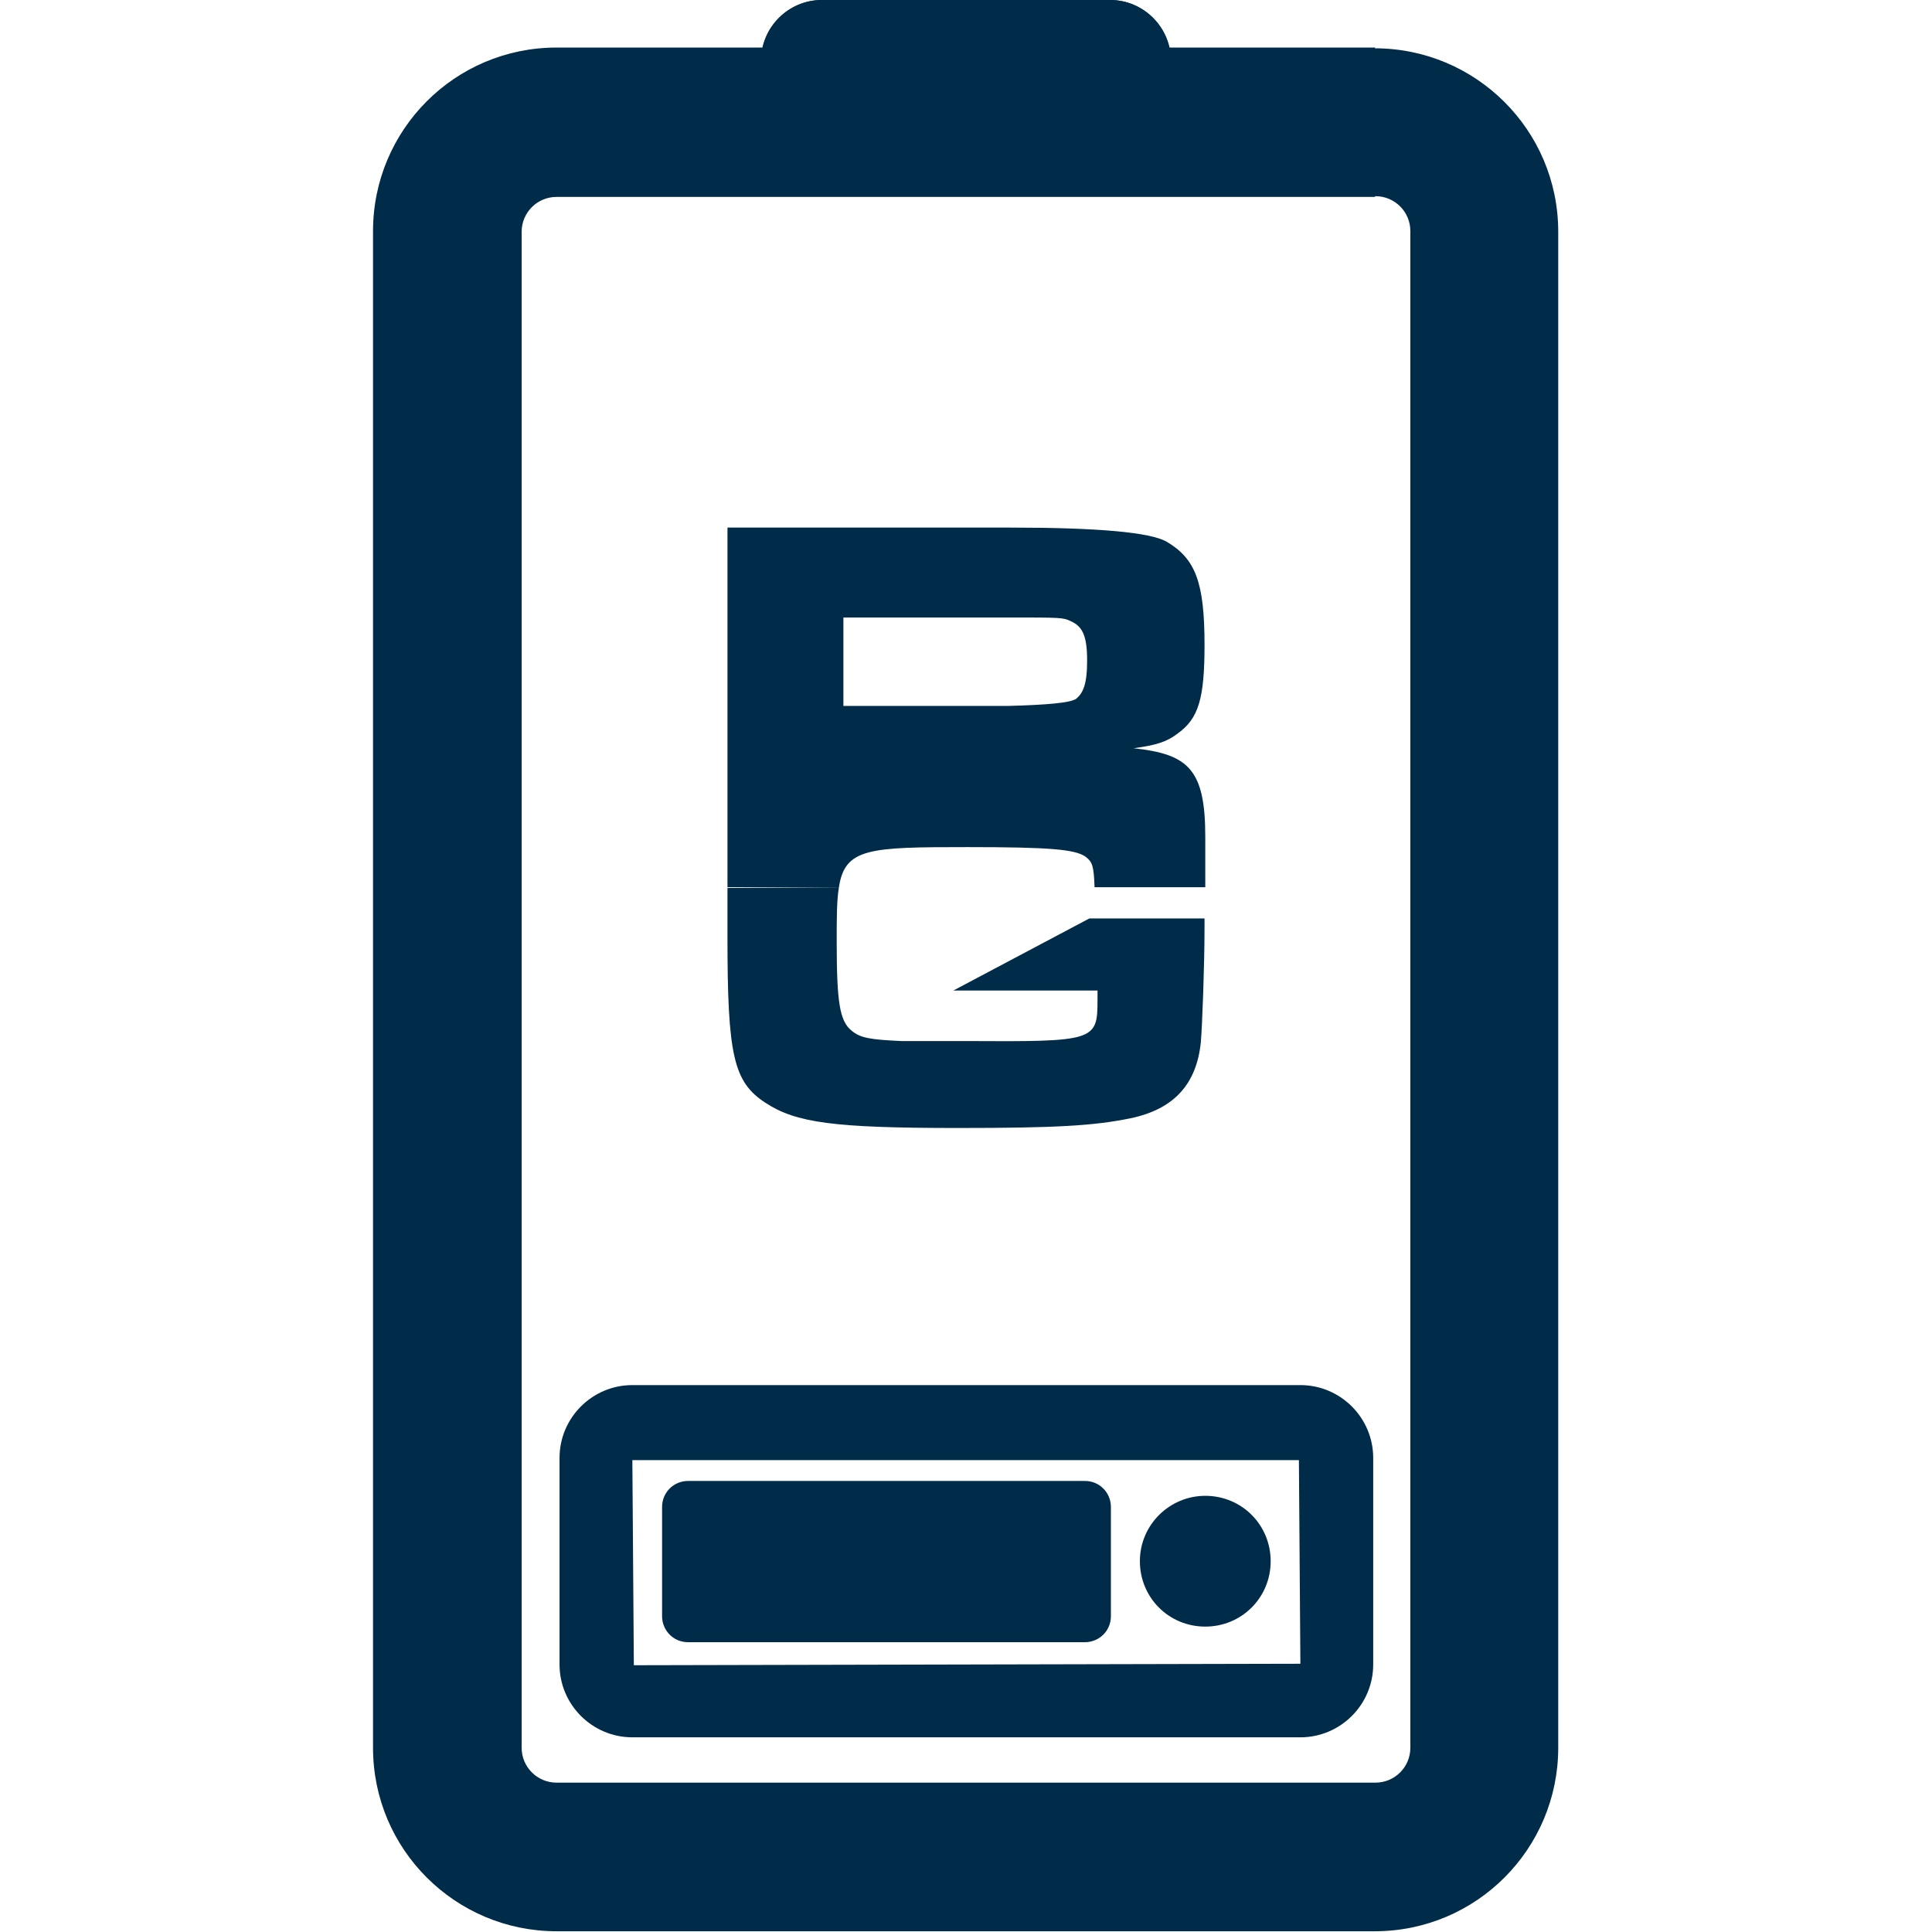 <?xml version="1.0" encoding="UTF-8"?>
<svg id="Layer_1" data-name="Layer 1" xmlns="http://www.w3.org/2000/svg" viewBox="0 0 26 26">
  <defs>
    <style>
      .cls-1 {
        fill: #002b49;
      }
    </style>
  </defs>
  <path class="cls-1" d="M18.51,2.64c.26,0,.47.21.47.47v20.41c0,.26-.21.47-.47.47H7.49c-.26,0-.47-.21-.47-.47V3.12c0-.26.21-.47.47-.47h11.01M18.51.64H7.49c-1.37,0-2.47,1.11-2.47,2.47v20.41c0,1.37,1.11,2.47,2.47,2.47h11.01c1.37,0,2.47-1.11,2.47-2.47V3.12c0-1.37-1.11-2.47-2.47-2.47h0Z"/>
  <path class="cls-1" d="M17.48,19.64l.02,2.75-8.97.02-.02-2.76h8.98M17.5,18.64h-8.99c-.54,0-.98.44-.98.98v2.78c0,.54.44.98.98.98h8.99c.54,0,.98-.44.98-.98v-2.78c0-.54-.44-.98-.98-.98h0Z"/>
  <g>
    <circle class="cls-1" cx="16.22" cy="21.01" r=".38"/>
    <path class="cls-1" d="M16.22,20.13c-.48,0-.88.39-.88.88s.39.88.88.88.88-.39.88-.88-.39-.88-.88-.88h0Z"/>
  </g>
  <g>
    <rect class="cls-1" x="9.42" y="20.43" width="5.03" height="1.16"/>
    <path class="cls-1" d="M13.95,20.93v.16h-4.03v-.16h4.03M14.6,19.93h-5.34c-.19,0-.35.15-.35.35v1.47c0,.19.15.35.35.35h5.34c.19,0,.35-.15.35-.35v-1.47c0-.19-.15-.35-.35-.35h0Z"/>
  </g>
  <g>
    <path class="cls-1" d="M16.21,12.36v.13c0,.48-.03,1.31-.05,1.54-.06.57-.37.9-.95,1.02-.49.1-1,.13-2.32.13-1.67,0-2.18-.07-2.59-.34-.43-.28-.51-.64-.51-2.23,0-.24,0-.66,0-.66h0s1.5-.01,1.5-.01c-.03.18-.03.41-.03.73,0,.82.04,1.07.2,1.2.12.1.25.12.67.14h.87c1.72.01,1.77,0,1.77-.54v-.14h-1.94l1.83-.97h1.56Z"/>
    <path class="cls-1" d="M15.25,10.07c.31-.04.46-.09.6-.2.28-.2.36-.47.36-1.19,0-.84-.12-1.16-.51-1.39q-.33-.19-2.11-.19h-3.8v4.84h1.5c.08-.53.41-.54,1.73-.54,1.11,0,1.45.03,1.59.13.09.07.11.12.12.41h1.49v-.44c0-.08,0-.16,0-.24,0-.91-.23-1.11-.96-1.19ZM14.47,9.41q-.11.07-.9.09h-2.22v-1.19h2.22c.71,0,.74,0,.84.05.16.07.22.2.22.53,0,.31-.05.45-.17.53Z"/>
  </g>
  <g>
    <path class="cls-1" d="M15.76.84h-5.51v-.03C10.24.37,10.61,0,11.06,0h3.88c.45,0,.82.37.82.82v.03Z"/>
    <path class="cls-1" d="M14.94,0h-3.88C10.61,0,10.24.37,10.24.82v.03h5.51v-.03C15.76.37,15.39,0,14.94,0h0Z"/>
  </g>
</svg>